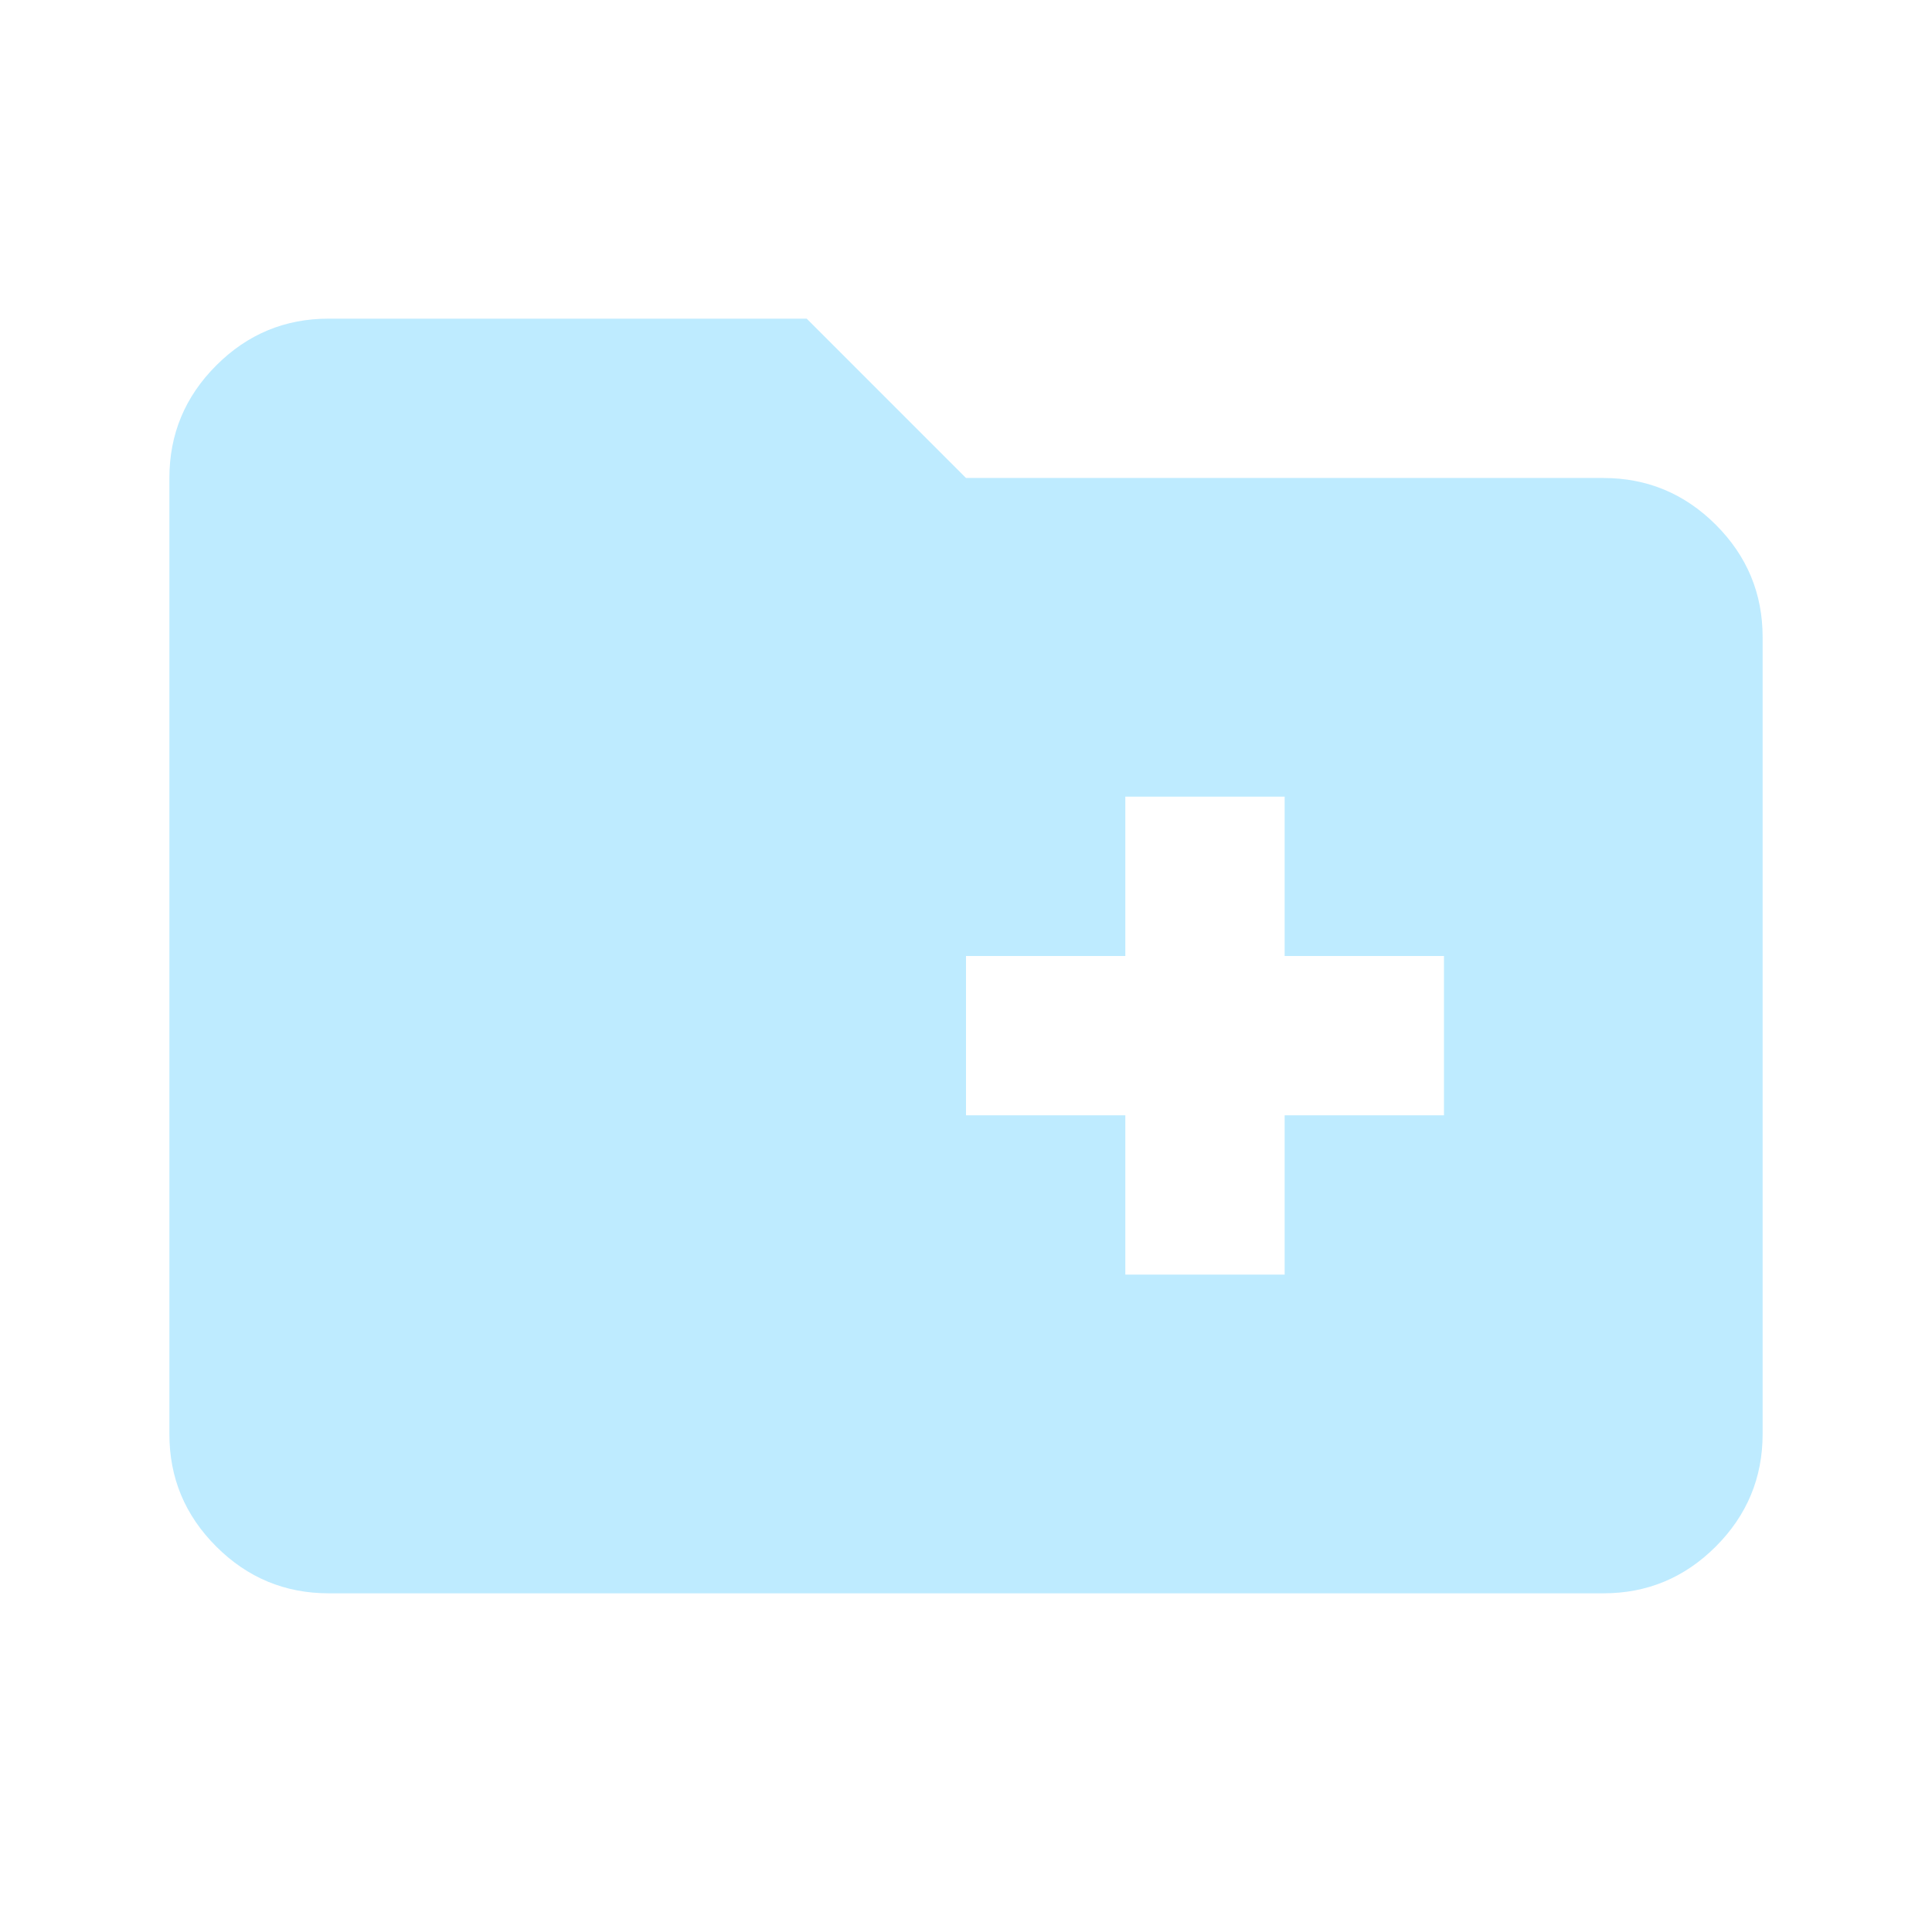 <svg width="96" height="95" viewBox="0 0 96 95" fill="none" xmlns="http://www.w3.org/2000/svg">
<path d="M55.917 63.333H63.834V55.417H71.75V47.5H63.834V39.583H55.917V47.5H48V55.417H55.917V63.333ZM16.334 79.167C14.157 79.167 12.292 78.391 10.741 76.839C9.189 75.287 8.414 73.424 8.417 71.25V23.75C8.417 21.573 9.193 19.709 10.745 18.157C12.296 16.605 14.159 15.831 16.334 15.833H40.084L48 23.75H79.667C81.844 23.75 83.709 24.526 85.26 26.077C86.812 27.629 87.586 29.492 87.584 31.667V71.25C87.584 73.427 86.808 75.291 85.256 76.843C83.704 78.395 81.841 79.169 79.667 79.167H16.334Z" fill="#BEEBFF"/>
</svg>
